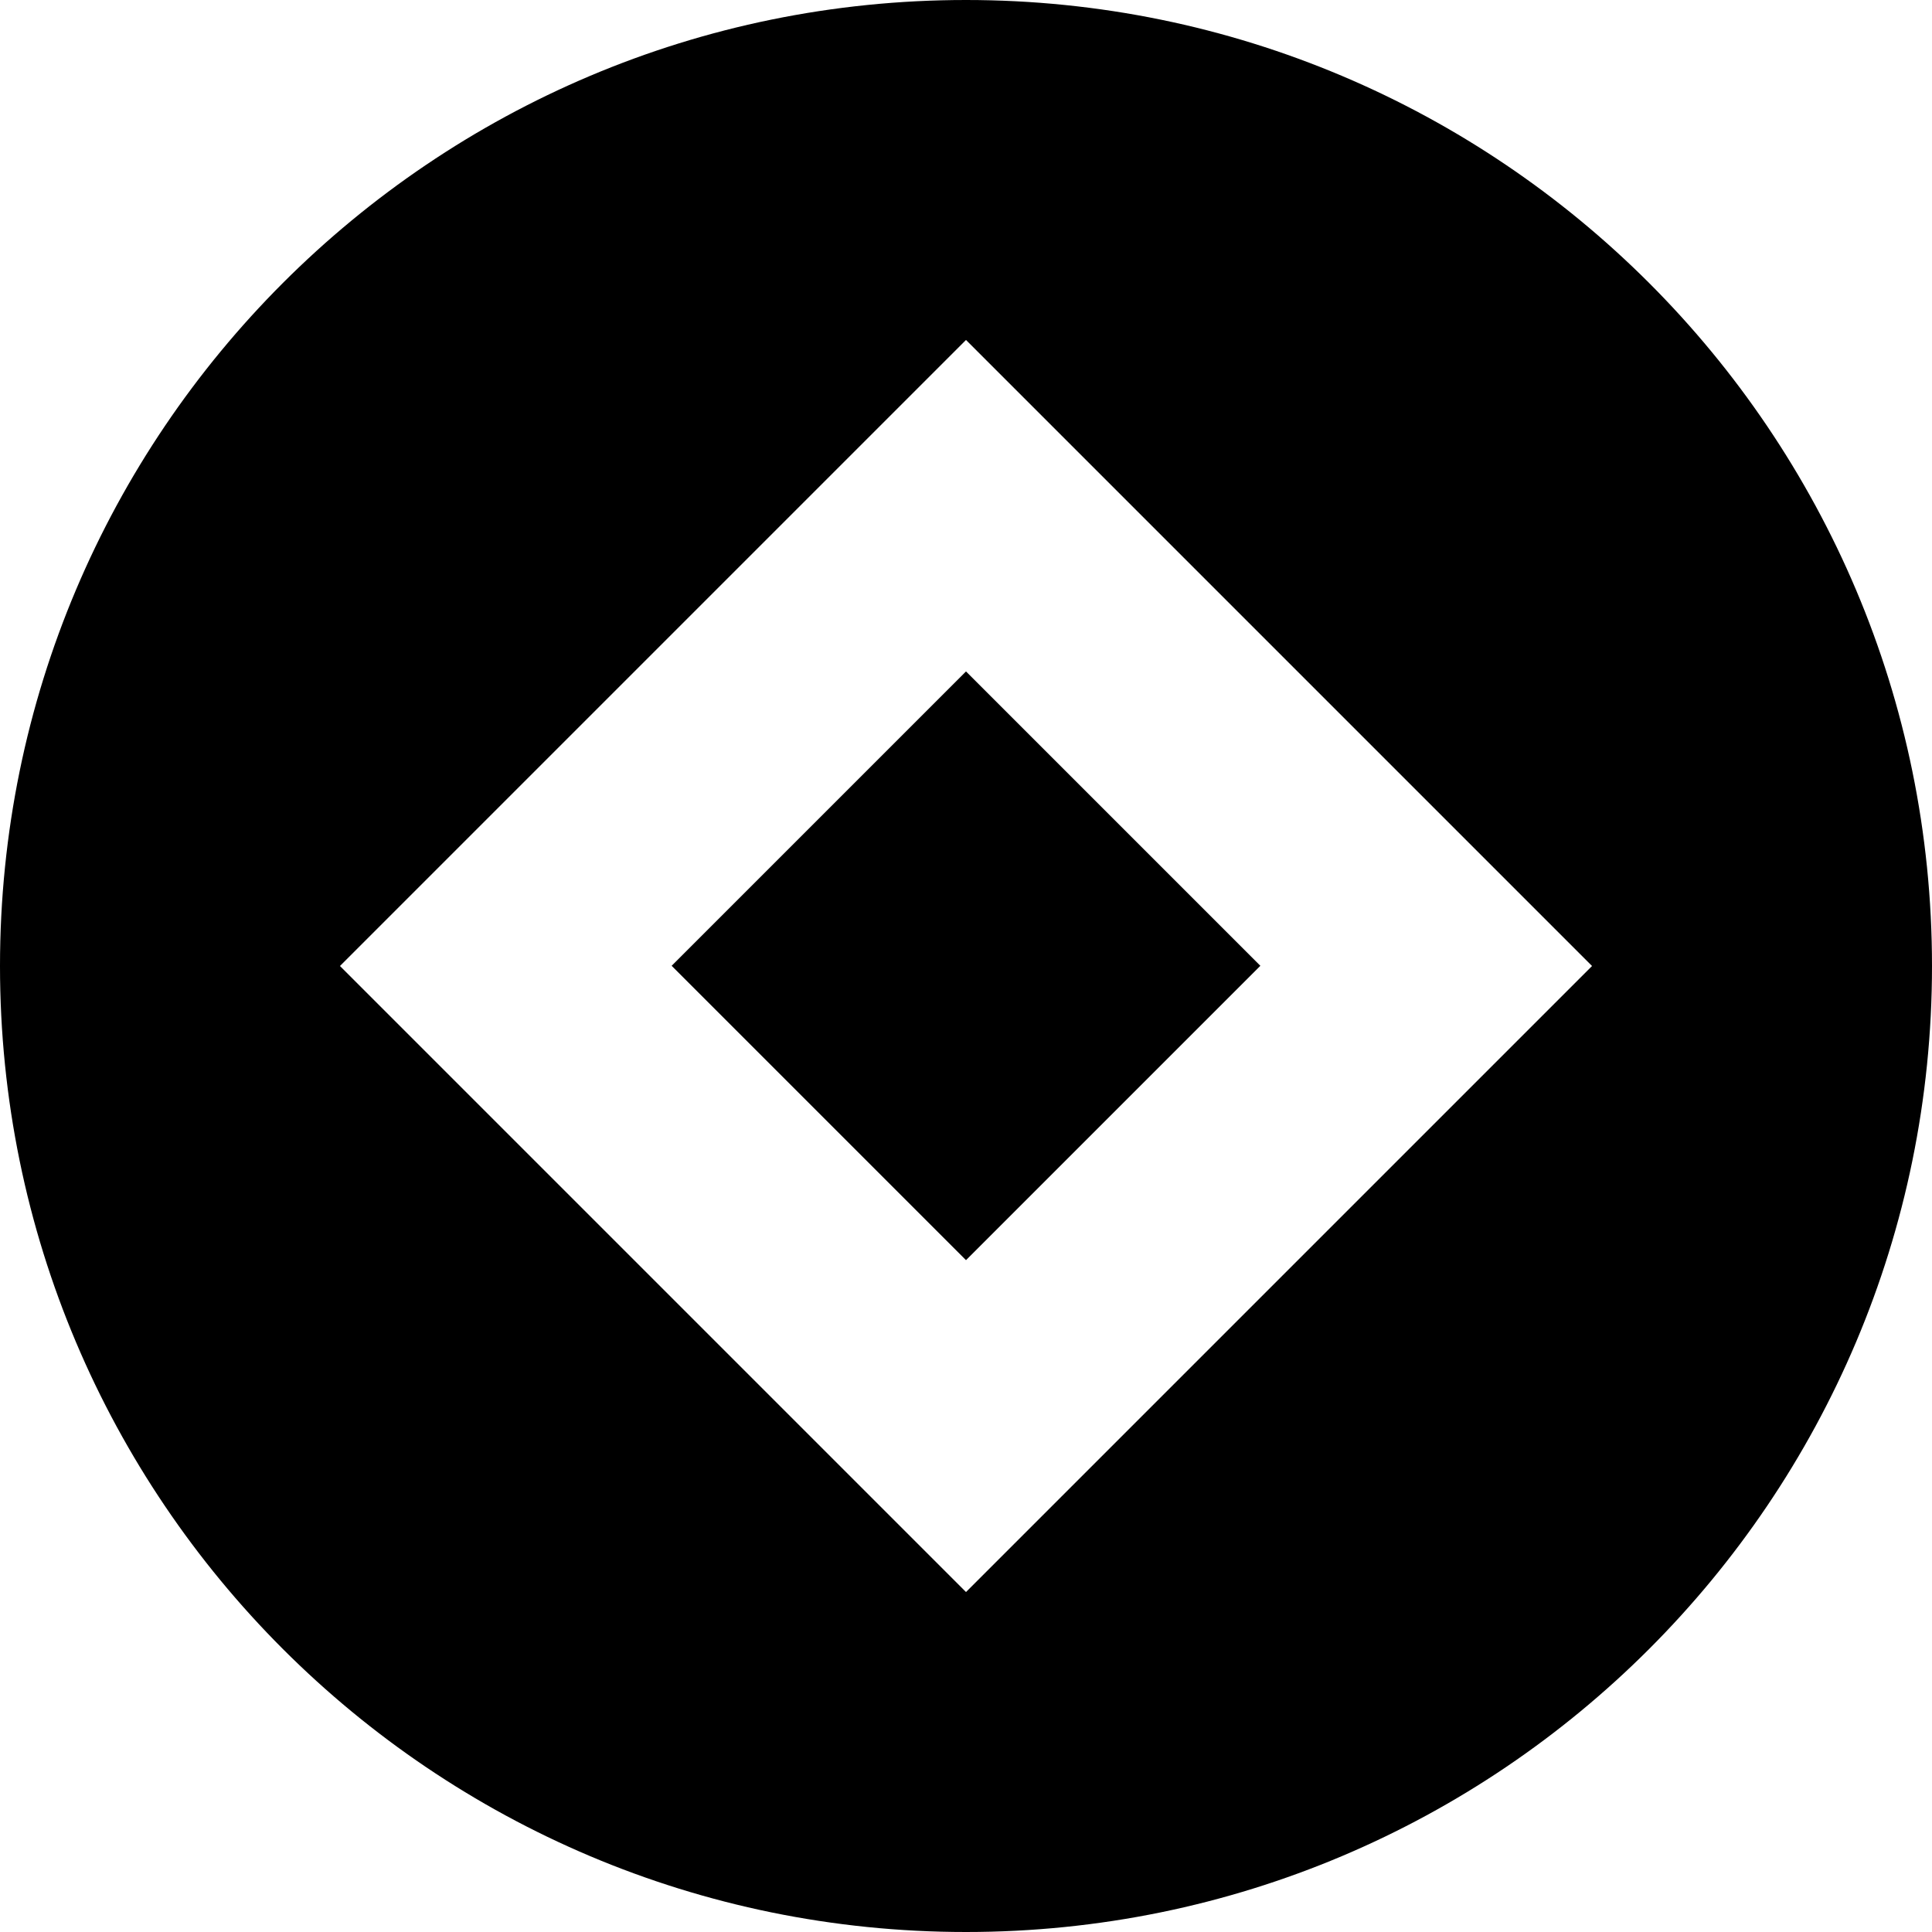 <?xml version="1.0" encoding="iso-8859-1"?>
<!-- Uploaded to: SVG Repo, www.svgrepo.com, Generator: SVG Repo Mixer Tools -->
<svg fill="#000000" version="1.1" id="Capa_1" xmlns="http://www.w3.org/2000/svg" xmlns:xlink="http://www.w3.org/1999/xlink" 
	 viewBox="0 0 490 490" xml:space="preserve">
<g>
	<path d="M245,490c135.31,0,245-109.69,245-245C490,109.69,380.31,0,245,0S0,109.69,0,245C0,380.31,109.69,490,245,490z M245,86.225
		L403.775,245L245,403.775L86.225,245L245,86.225z"/>
	
		<rect x="192.203" y="192.203" transform="matrix(0.707 0.707 -0.707 0.707 245 -101.482)" width="105.594" height="105.594"/>
</g>
</svg>
